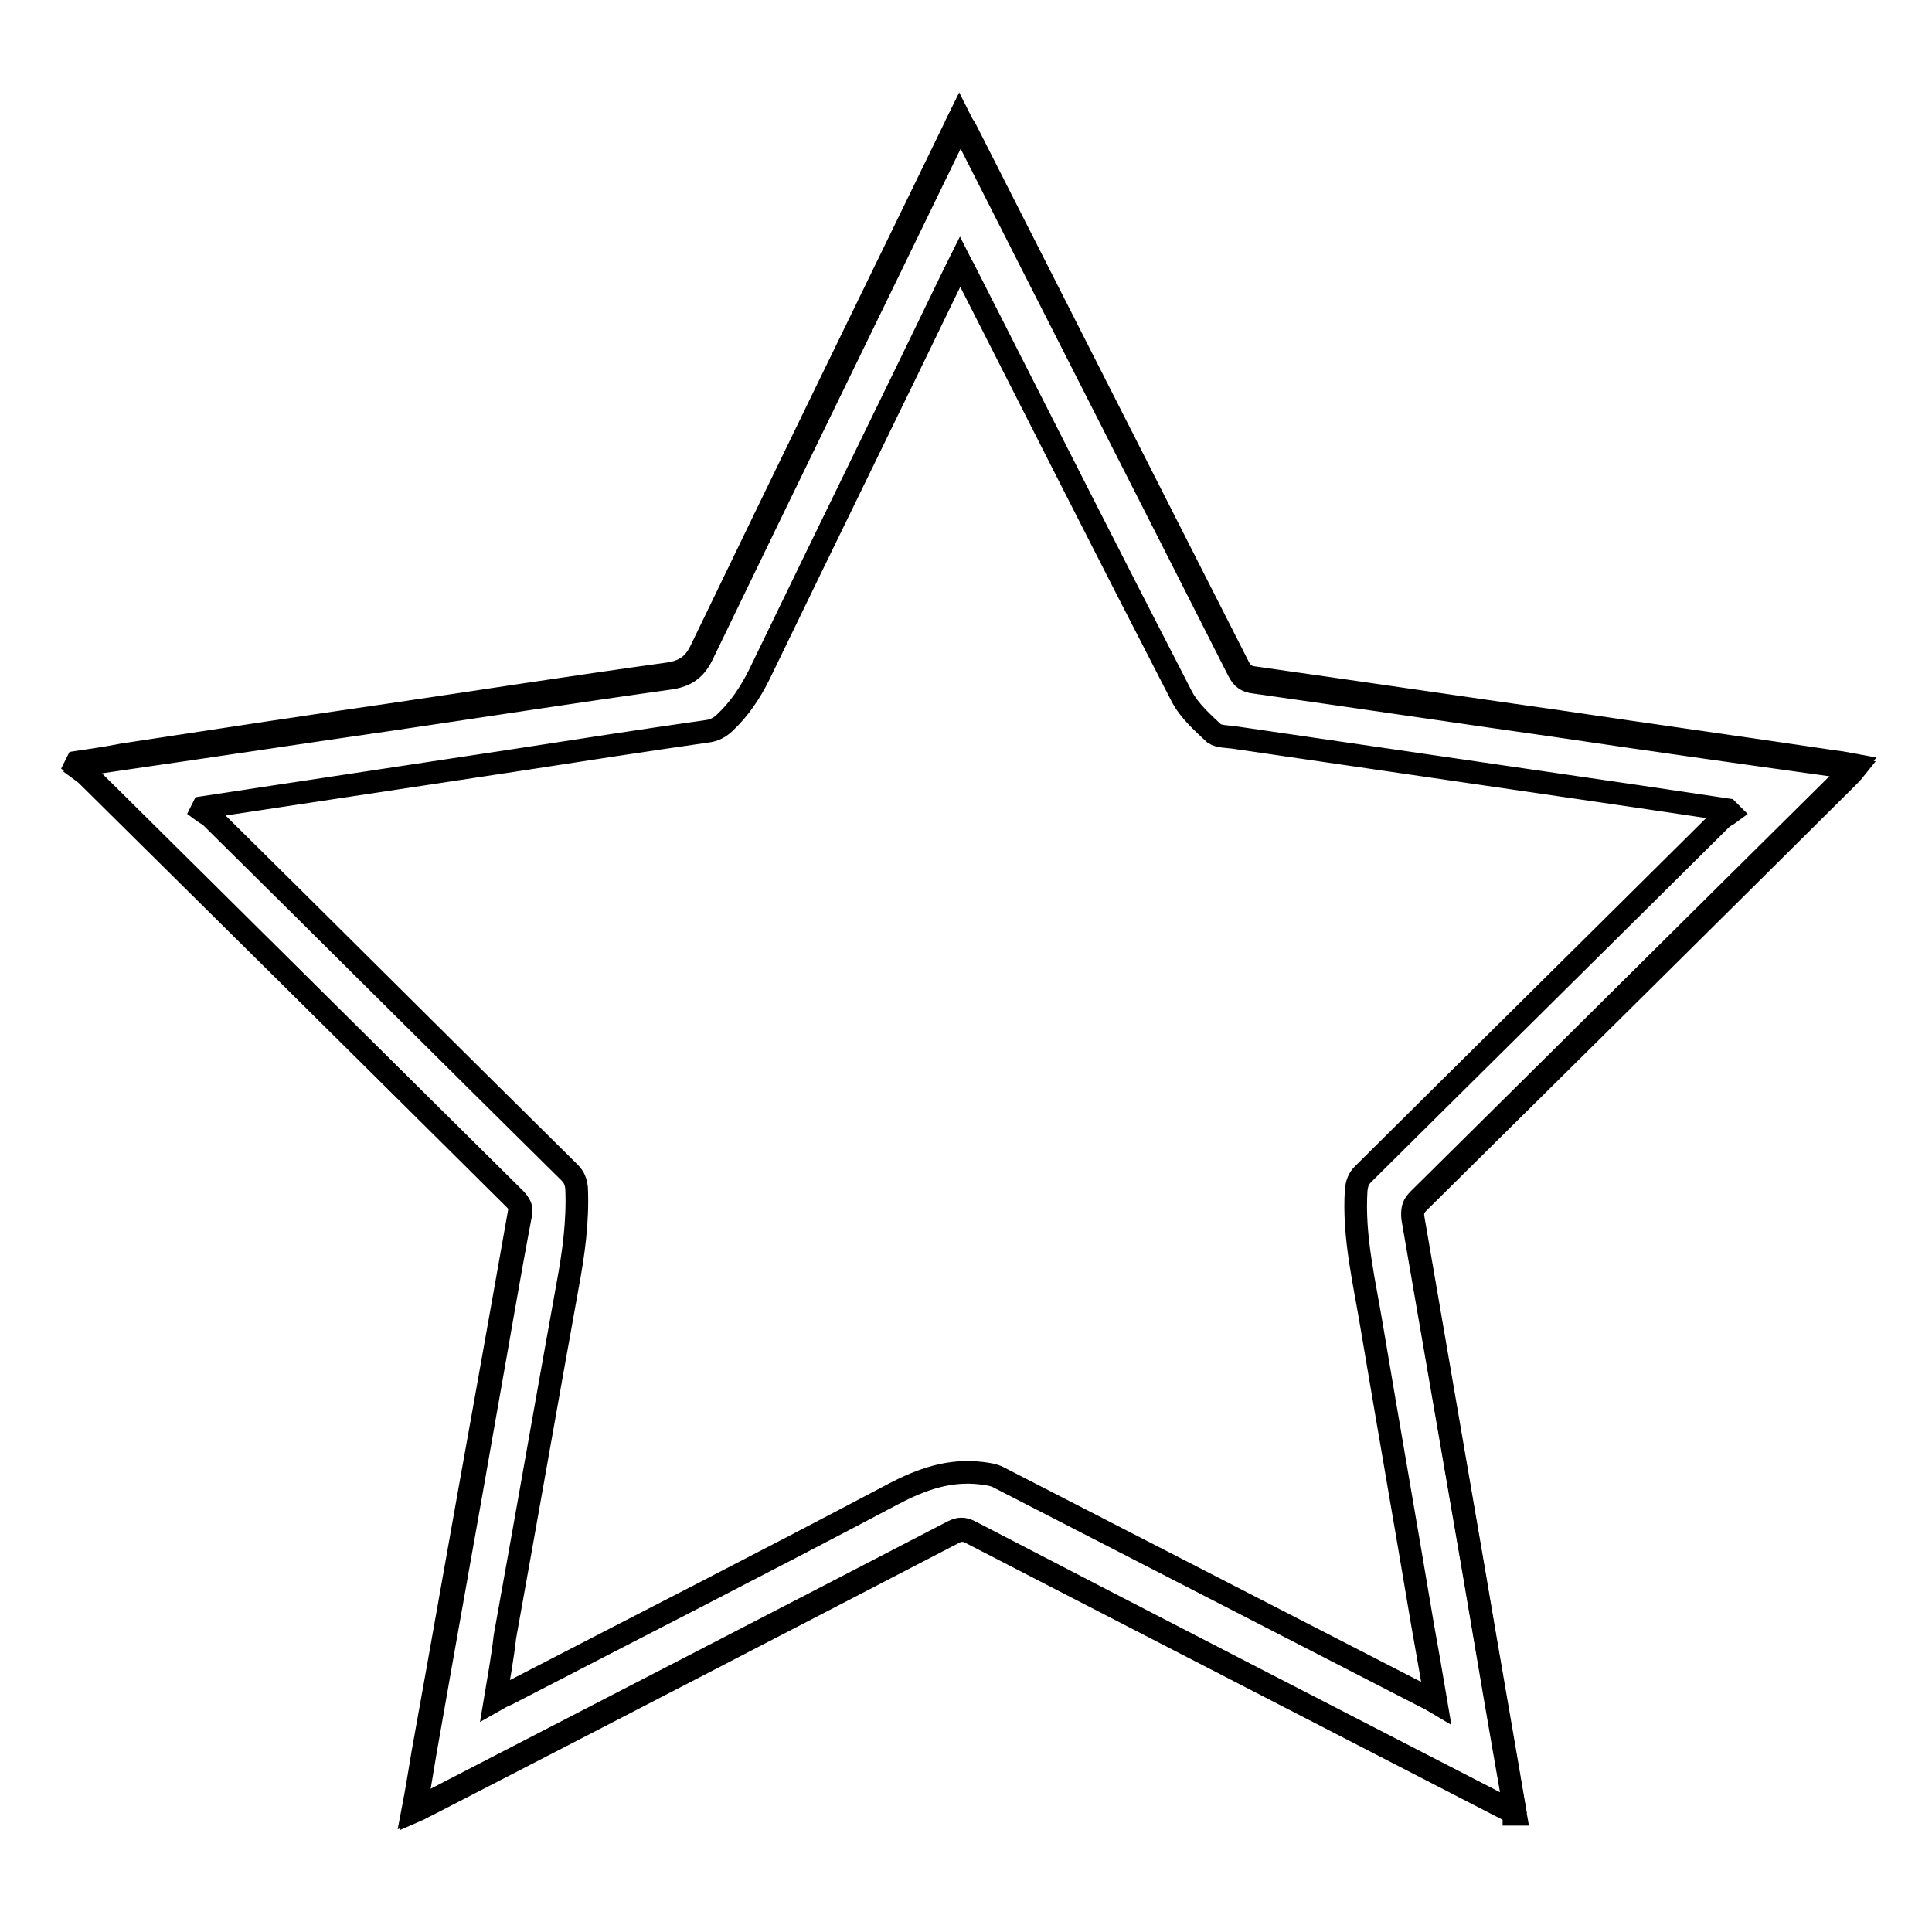 <?xml version="1.0" encoding="utf-8"?>
<!-- Svg Vector Icons : http://www.onlinewebfonts.com/icon -->
<!DOCTYPE svg PUBLIC "-//W3C//DTD SVG 1.1//EN" "http://www.w3.org/Graphics/SVG/1.1/DTD/svg11.dtd">
<svg version="1.1" xmlns="http://www.w3.org/2000/svg" xmlns:xlink="http://www.w3.org/1999/xlink" x="0px" y="0px" viewBox="0 0 256 256" enable-background="new 0 0 256 256" xml:space="preserve">
<g> <path stroke-width="3" fill-opacity="0" stroke="#000000"  d="M200.6,240.3c-0.3-0.2-0.7-0.5-1-0.6c-23.7-12.2-47.3-24.4-71-36.6c-0.8-0.4-1.4-0.4-2.2,0 c-23.3,12.1-46.5,24.1-69.8,36.1c-0.5,0.2-0.9,0.5-1.6,0.8c0.5-2.6,0.9-5.1,1.3-7.5c2.7-15.5,5.5-30.9,8.2-46.4 c1.5-8.4,2.9-16.8,4.5-25.2c0.2-0.9-0.1-1.3-0.7-1.9c-18.9-18.8-37.8-37.5-56.8-56.3c-0.3-0.3-0.8-0.6-1.2-0.9l0.2-0.4 c2-0.3,4-0.6,6.1-0.9C28.4,98.8,40.2,97,52,95.3c12.2-1.8,24.4-3.7,36.6-5.4c2.2-0.3,3.5-1.1,4.5-3.2c11.1-23,22.3-45.9,33.4-68.8 c0.2-0.4,0.4-0.9,0.7-1.5c0.3,0.6,0.5,1,0.8,1.4c12,23.7,24.1,47.4,36.1,71.1c0.5,1,1.1,1.4,2.1,1.5c13.4,1.9,26.8,3.9,40.2,5.8 c12.1,1.8,24.2,3.5,36.4,5.2c1,0.1,1.9,0.3,3,0.5c-0.4,0.5-0.7,0.8-1,1.1c-18.9,18.8-37.8,37.5-56.8,56.3c-0.7,0.7-0.9,1.2-0.8,2.2 c2.7,15.6,5.4,31.3,8.1,46.9c1.8,10.7,3.6,21.3,5.5,32H200.6L200.6,240.3z M65.6,225.3c0.7-0.4,1.1-0.6,1.6-0.8 c17-8.8,34.1-17.5,51.1-26.5c3.8-2,7.5-3.3,11.7-2.8c0.8,0.1,1.7,0.2,2.4,0.6c18.9,9.7,37.7,19.4,56.6,29.1 c0.4,0.2,0.8,0.4,1.3,0.7c-0.6-3.6-1.2-6.9-1.8-10.3c-2.2-13.1-4.5-26.2-6.7-39.3c-1-6.1-2.5-12.1-2.1-18.3 c0.1-0.9,0.3-1.5,0.9-2.1c15.8-15.7,31.7-31.4,47.5-47.1c0.3-0.3,0.8-0.5,1.2-0.8l-0.4-0.4c-4-0.6-8-1.2-12.1-1.8 c-17.8-2.6-35.6-5.2-53.4-7.8c-0.8-0.1-1.9-0.1-2.5-0.5c-1.6-1.5-3.3-3-4.3-4.9c-9.6-18.6-19.1-37.4-28.6-56.1 c-0.2-0.5-0.5-0.9-0.8-1.5c-0.3,0.6-0.5,1-0.7,1.4c-8.6,17.8-17.3,35.5-25.9,53.3c-1.2,2.4-2.6,4.5-4.5,6.3 c-0.7,0.7-1.5,1.1-2.4,1.2c-8.4,1.2-16.8,2.5-25.2,3.8c-11.2,1.7-22.4,3.4-33.7,5.1c-2.6,0.4-5.3,0.8-7.9,1.2l-0.2,0.4 c0.4,0.3,0.8,0.5,1.2,0.8c15.9,15.7,31.7,31.5,47.6,47.2c0.6,0.6,0.8,1.2,0.9,2c0.2,4.4-0.4,8.7-1.2,13c-2.8,15.5-5.5,31-8.3,46.5 C66.6,219.6,66.1,222.3,65.6,225.3L65.6,225.3z"/> <path stroke-width="3" fill-opacity="0" stroke="#000000"  d="M200.6,240.2c-0.3-0.2-0.7-0.5-1-0.6c-23.7-12.2-47.4-24.4-71.1-36.7c-0.8-0.4-1.4-0.4-2.2,0 c-23.3,12.1-46.6,24.1-70,36.2c-0.5,0.2-0.9,0.5-1.6,0.8c0.5-2.6,0.9-5.1,1.3-7.5c2.8-15.5,5.5-31,8.3-46.5 c1.5-8.4,3-16.8,4.5-25.3c0.2-0.9-0.1-1.3-0.7-1.9c-19-18.8-37.9-37.6-56.9-56.4c-0.3-0.3-0.8-0.6-1.2-0.9l0.2-0.4 c2-0.3,4.1-0.6,6.1-1c11.8-1.8,23.6-3.6,35.4-5.3c12.2-1.8,24.4-3.7,36.7-5.4c2.2-0.3,3.5-1.1,4.5-3.2c11.1-23,22.3-46,33.5-69 c0.2-0.4,0.4-0.9,0.7-1.5c0.3,0.6,0.5,1,0.8,1.4C140,40.8,152,64.5,164.1,88.3c0.5,1,1.1,1.4,2.1,1.5c13.4,1.9,26.9,3.9,40.3,5.8 c12.1,1.8,24.3,3.5,36.4,5.3c1,0.1,1.9,0.3,3,0.5c-0.4,0.5-0.7,0.8-1,1.1c-19,18.8-37.9,37.6-56.9,56.4c-0.7,0.7-0.9,1.2-0.8,2.2 c2.7,15.7,5.4,31.4,8.1,47.1c1.8,10.7,3.7,21.4,5.5,32.1C200.8,240.2,200.7,240.2,200.6,240.2L200.6,240.2z"/></g>
</svg>